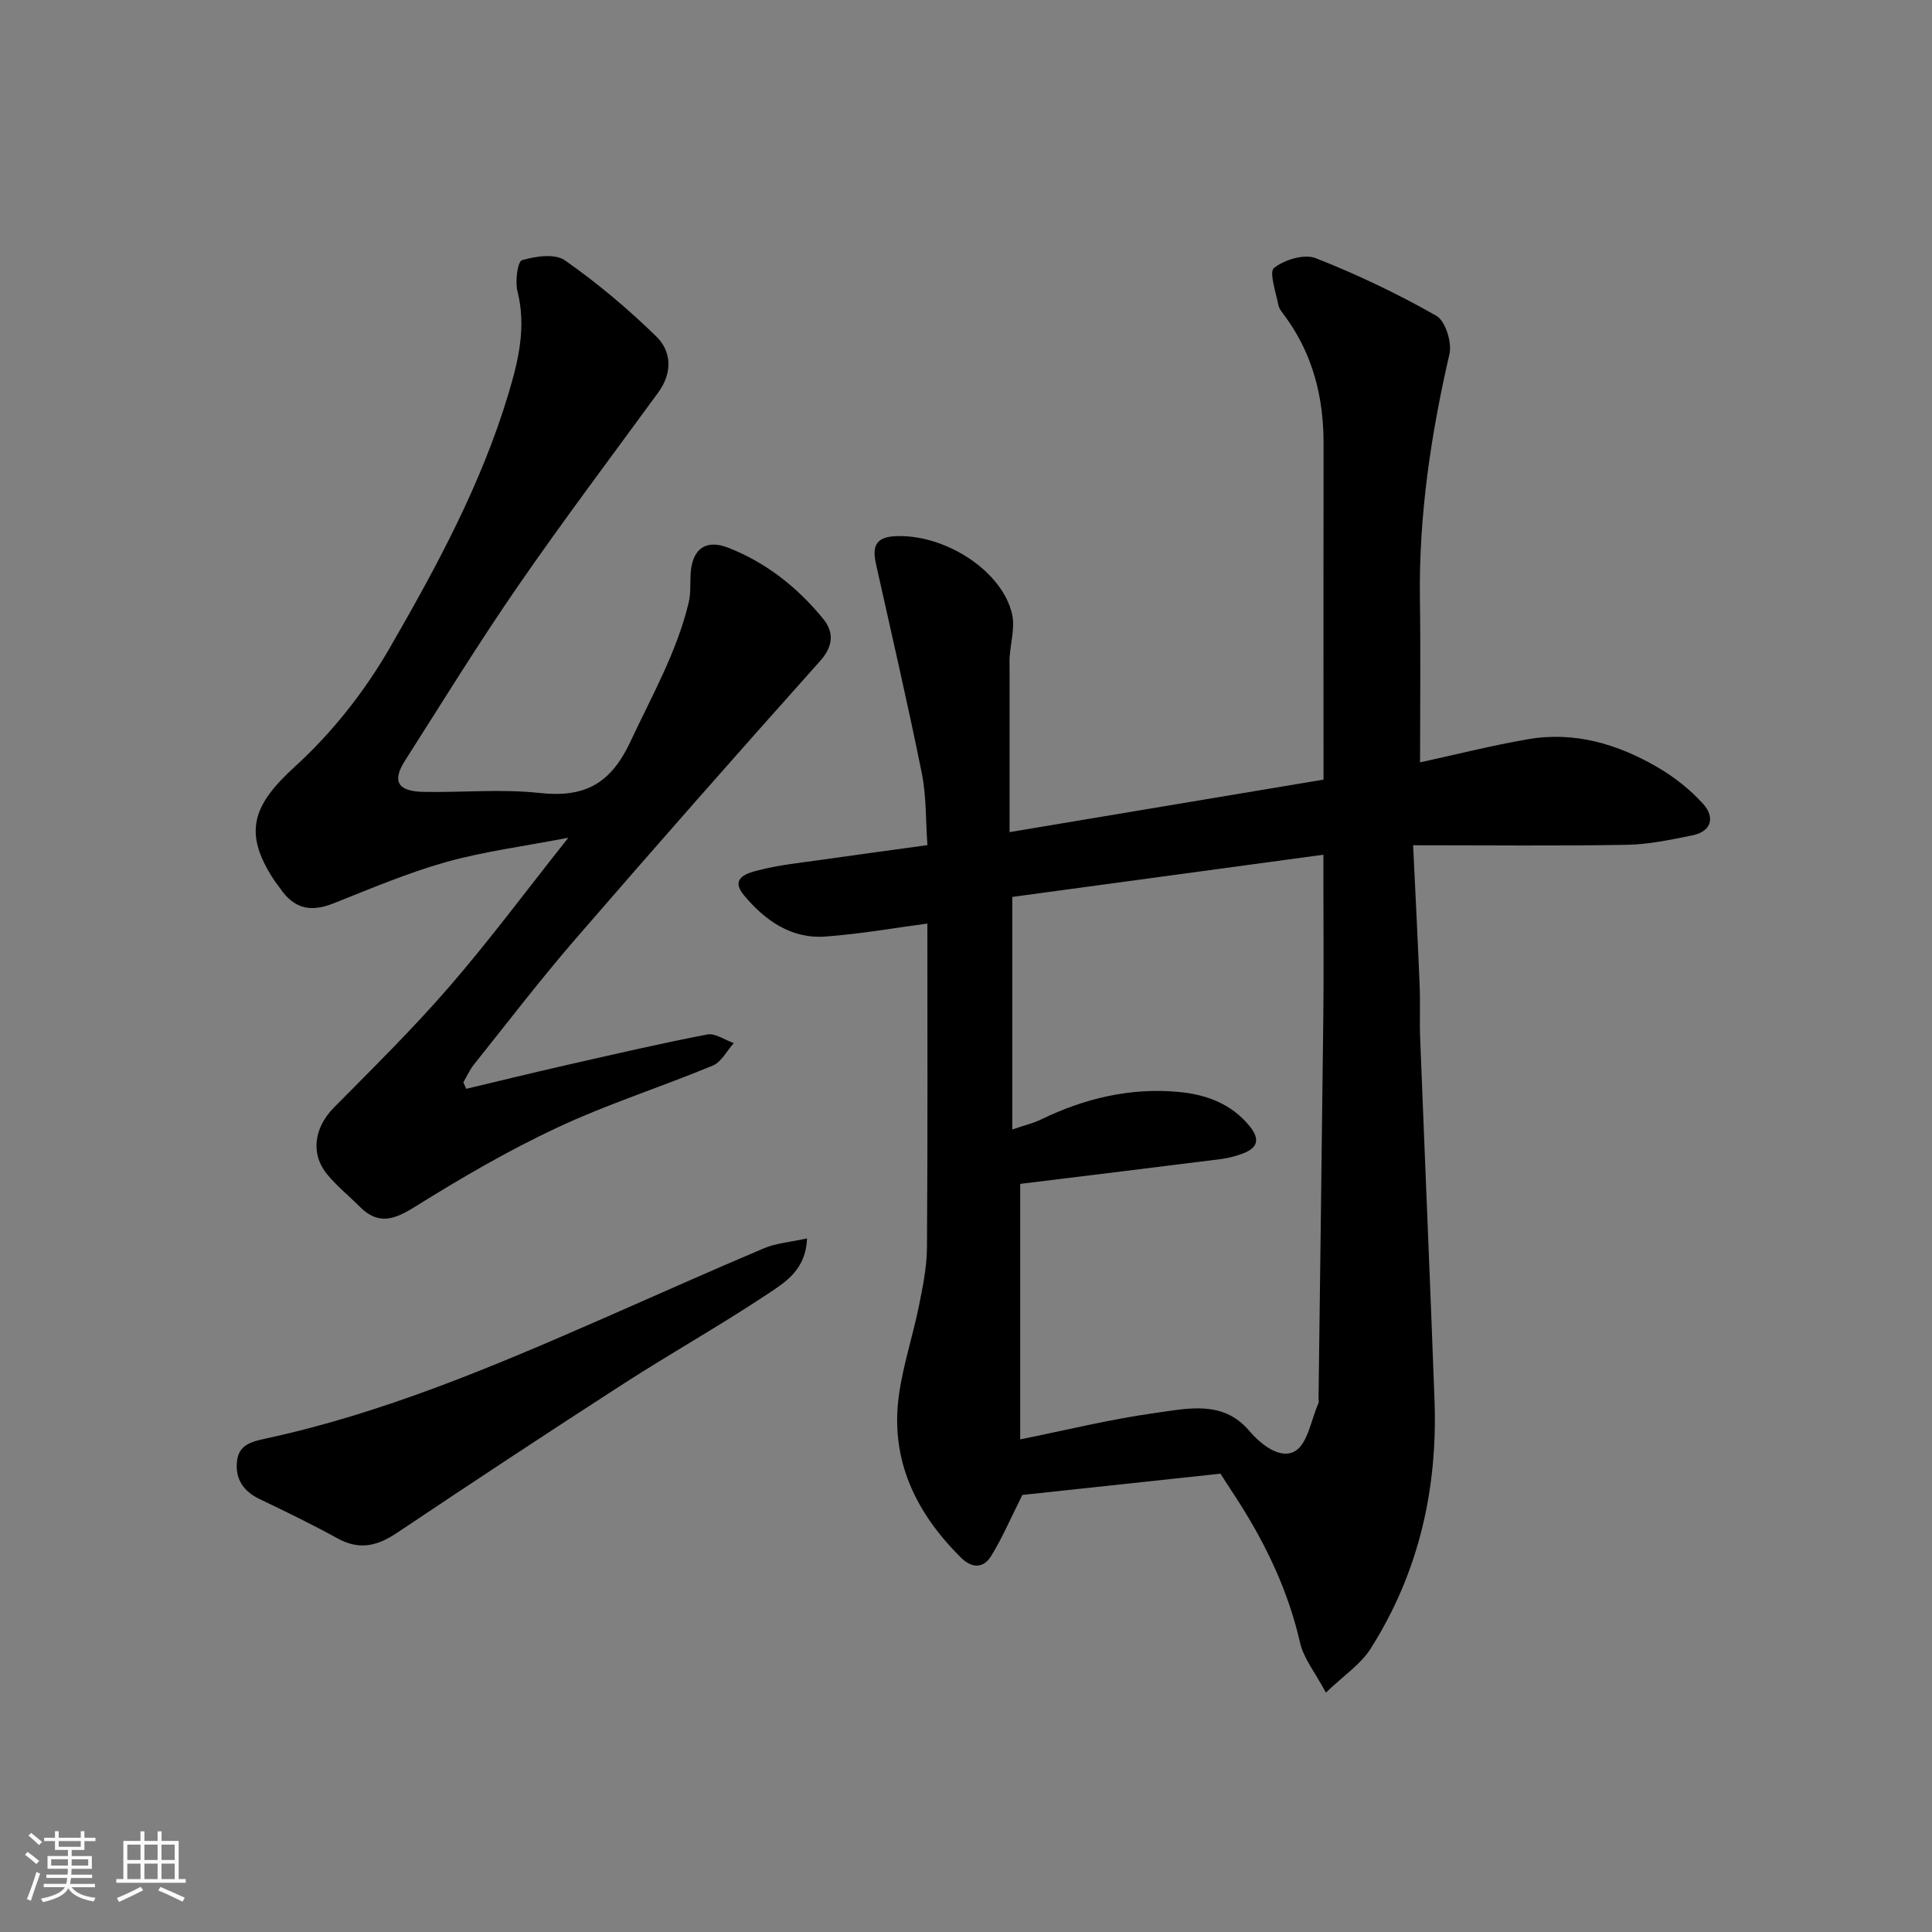 <svg enable-background="new 0 0 400 400" viewBox="0 0 400 400" xmlns="http://www.w3.org/2000/svg"><rect x="0" y="0" width="400" height="400" fill="#808080" stroke="none"/><path d="m5.17 384 .55-.58c.85.61 1.65 1.24 2.4 1.87l-.59.64c-.83-.73-1.62-1.38-2.36-1.93m1.22 9.53-.82-.34c.71-1.76 1.37-3.64 1.98-5.63.24.13.5.25.76.36-.6 1.67-1.24 3.54-1.92 5.61m-.5-13.5.57-.54c.56.44 1.31 1.06 2.26 1.87l-.64.64c-.68-.66-1.41-1.32-2.19-1.97m3.25.46h2.24v-1.36h.77v1.36h4.57v-1.36h.76v1.36h2.28v.69h-2.28v1.84h-2.64v1.26h4.18v2.64h-4.21c0 .45-.02.86-.05 1.21h4.32v.69h-4.38c-.04.34-.1.75-.19 1.22h5.15v.69h-4.82c.87 1.19 2.51 1.92 4.93 2.19-.17.31-.3.57-.37.76-2.77-.49-4.52-1.41-5.26-2.76-.56 1.26-2.3 2.23-5.24 2.9-.12-.24-.26-.48-.43-.72 2.73-.55 4.38-1.34 4.96-2.38h-4.38v-.69h4.65c.1-.38.17-.79.21-1.22h-4.32v-.69h4.4c.03-.34.05-.75.05-1.21h-4.2v-2.64h4.23v-1.26h-2.69v-1.84h-2.24zm1.46 4.46v1.29h3.45c.01-.4.02-.57.01-.53v-.32-.45h-3.46zm1.55-2.59h4.57v-1.19h-4.57zm6.11 2.59h-3.42v.77c-.01.19-.01.37-.02.53h3.44z" fill="#fafafa"/><path d="m32.63 379.16h.82v1.98h3.54v7.89h1.46v.78h-14.37v-.78h1.46v-7.89h3.54v-1.98h.82v1.98h2.73zm-3.49 11.48.5.73c-1.61.82-3.28 1.63-5 2.41-.13-.27-.28-.55-.44-.82 1.75-.72 3.4-1.49 4.94-2.32m-2.78-5.55h2.73v-3.18h-2.73zm0 3.95h2.73v-3.2h-2.73zm3.54-3.95h2.73v-3.18h-2.73zm0 3.95h2.73v-3.2h-2.73zm7.89 4.68c-1.84-.92-3.51-1.7-5.02-2.32l.45-.73c1.89.8 3.57 1.55 5.04 2.23zm-1.62-11.81h-2.73v3.18h2.73zm-2.73 7.13h2.73v-3.2h-2.73z" fill="#fafafa"/><g fill="#000001"><path d="m252.68 305.11c-14.27 1.53-28.24 3.03-41.01 4.4-2.5 4.98-4.2 8.99-6.47 12.65-1.59 2.57-3.96 2.6-6.25.32-9.35-9.28-14.69-20.2-12.84-33.62.86-6.24 2.9-12.31 4.15-18.51.81-4 1.63-8.09 1.66-12.14.16-22.42.08-44.85.08-67-6.44.85-13.74 2.15-21.08 2.69-7.12.53-12.57-3.36-16.9-8.55-3.08-3.7.97-4.64 3.09-5.19 4.25-1.1 8.67-1.53 13.04-2.16 7.11-1.02 14.23-1.97 21.86-3.02-.37-5.18-.2-10.15-1.16-14.89-2.93-14.51-6.28-28.93-9.5-43.38-.91-4.09.33-5.67 4.67-5.72 10.22-.13 21.65 7.51 23.54 16.26.59 2.74-.32 5.8-.52 8.72-.06.83-.02 1.67-.02 2.5v33.81c21.78-3.64 43.09-7.2 65-10.87 0-1.49 0-3.27 0-5.06 0-21.49-.03-42.99.01-64.48.02-9.57-2.19-18.43-7.89-26.27-.57-.79-1.31-1.6-1.48-2.5-.51-2.62-1.95-6.78-.88-7.63 2.15-1.7 6.25-2.95 8.62-2.02 8.58 3.37 16.97 7.37 24.98 11.93 1.88 1.07 3.27 5.53 2.71 7.93-3.85 16.71-6.36 33.52-6.11 50.71.16 11.23.03 22.47.03 33.82 7.09-1.54 14.66-3.46 22.33-4.79 9.68-1.68 18.67 1.02 26.95 5.87 3.42 2 6.67 4.58 9.32 7.51 2.46 2.73 1.83 5.7-2.26 6.53-4.47.9-9.01 1.88-13.53 1.95-14.39.25-28.8.09-44.25.09.5 10.58.98 19.78 1.35 28.97.15 3.66-.03 7.33.11 10.99.97 24.97 2.05 49.93 2.97 74.9.68 18.47-3.29 35.86-13.27 51.54-2.03 3.19-5.49 5.46-9.22 9.04-2.22-4.17-4.61-7.08-5.36-10.37-2.39-10.49-6.87-19.95-12.57-28.94-1.23-1.92-2.48-3.83-3.9-6.02zm-43.1-71.26c2.59-.89 4.36-1.3 5.95-2.07 9.04-4.39 18.54-6.65 28.57-5.7 5.61.53 10.82 2.41 14.62 7.08 2.1 2.58 1.8 4.42-1.28 5.61-1.5.58-3.11 1-4.71 1.21-13.77 1.74-27.56 3.41-41.51 5.13v52.9c9.49-1.91 18.66-4.18 27.96-5.47 6.66-.92 13.98-2.71 19.39 3.62 2.63 3.08 6.54 6.01 9.52 4.3 2.66-1.53 3.35-6.49 4.88-9.94.12-.28.02-.66.02-.99.33-26.42.69-52.83.99-79.25.1-8.66.02-17.32.02-25.98 0-1.95 0-3.9 0-7.34-22.14 3-43.57 5.91-64.42 8.74z"/><path d="m96.52 225.43c6.77-1.61 13.52-3.27 20.3-4.81 9.84-2.24 19.68-4.53 29.59-6.44 1.66-.32 3.67 1.14 5.52 1.78-1.44 1.59-2.57 3.91-4.36 4.66-10.67 4.43-21.74 7.94-32.19 12.83-10.15 4.75-19.91 10.44-29.43 16.38-4.29 2.68-7.61 3.89-11.47 0-2.23-2.24-4.73-4.25-6.73-6.68-3.57-4.35-2.67-9.75 1.42-13.88 8.1-8.19 16.33-16.29 23.86-24.99 8.24-9.51 15.75-19.64 24.64-30.84-9.42 1.82-17.55 2.85-25.36 5.05-7.95 2.24-15.63 5.52-23.34 8.57-4.72 1.87-8.15 1.05-11.01-3.19-.37-.54-.81-1.04-1.17-1.59-6.56-9.94-4.5-15.59 4.35-23.64 7.65-6.96 14.37-15.51 19.55-24.49 9.69-16.79 18.97-33.91 24.6-52.7 2.1-7.01 3.69-13.82 1.84-21.18-.51-2.04.04-6.14.95-6.4 2.79-.82 6.82-1.42 8.88.03 6.7 4.69 13.03 10.02 18.89 15.73 3.26 3.18 3.38 7.61.41 11.66-9.73 13.32-19.66 26.5-29.03 40.07-8.15 11.8-15.67 24.04-23.39 36.14-2.71 4.26-1.52 6.34 3.81 6.45 8 .16 16.07-.64 23.98.22 9.32 1.02 14.75-1.76 18.91-10.66 4.42-9.45 9.58-18.5 12.04-28.73.46-1.9.29-3.95.4-5.93.29-5.22 3.16-7.29 7.88-5.42 7.83 3.1 14.28 8.21 19.55 14.67 2.25 2.76 2.19 5.61-.63 8.77-17.02 19.03-33.9 38.2-50.61 57.51-7.29 8.43-14.07 17.29-21.03 26-.89 1.11-1.48 2.46-2.21 3.7.21.45.4.9.59 1.35z"/><path d="m167.08 256.4c-.23 6.52-4.52 9.08-8.1 11.47-9.75 6.49-19.99 12.24-29.84 18.59-15.74 10.15-31.37 20.47-46.93 30.89-4.04 2.71-7.76 3.66-12.26 1.19-5.29-2.91-10.74-5.56-16.2-8.17-3.38-1.62-5.09-4.2-4.68-7.85.37-3.33 2.85-4.02 5.88-4.67 24.29-5.23 47.05-14.87 69.7-24.78 11.18-4.89 22.31-9.89 33.55-14.64 2.48-1.05 5.31-1.24 8.88-2.03z"/></g></svg>